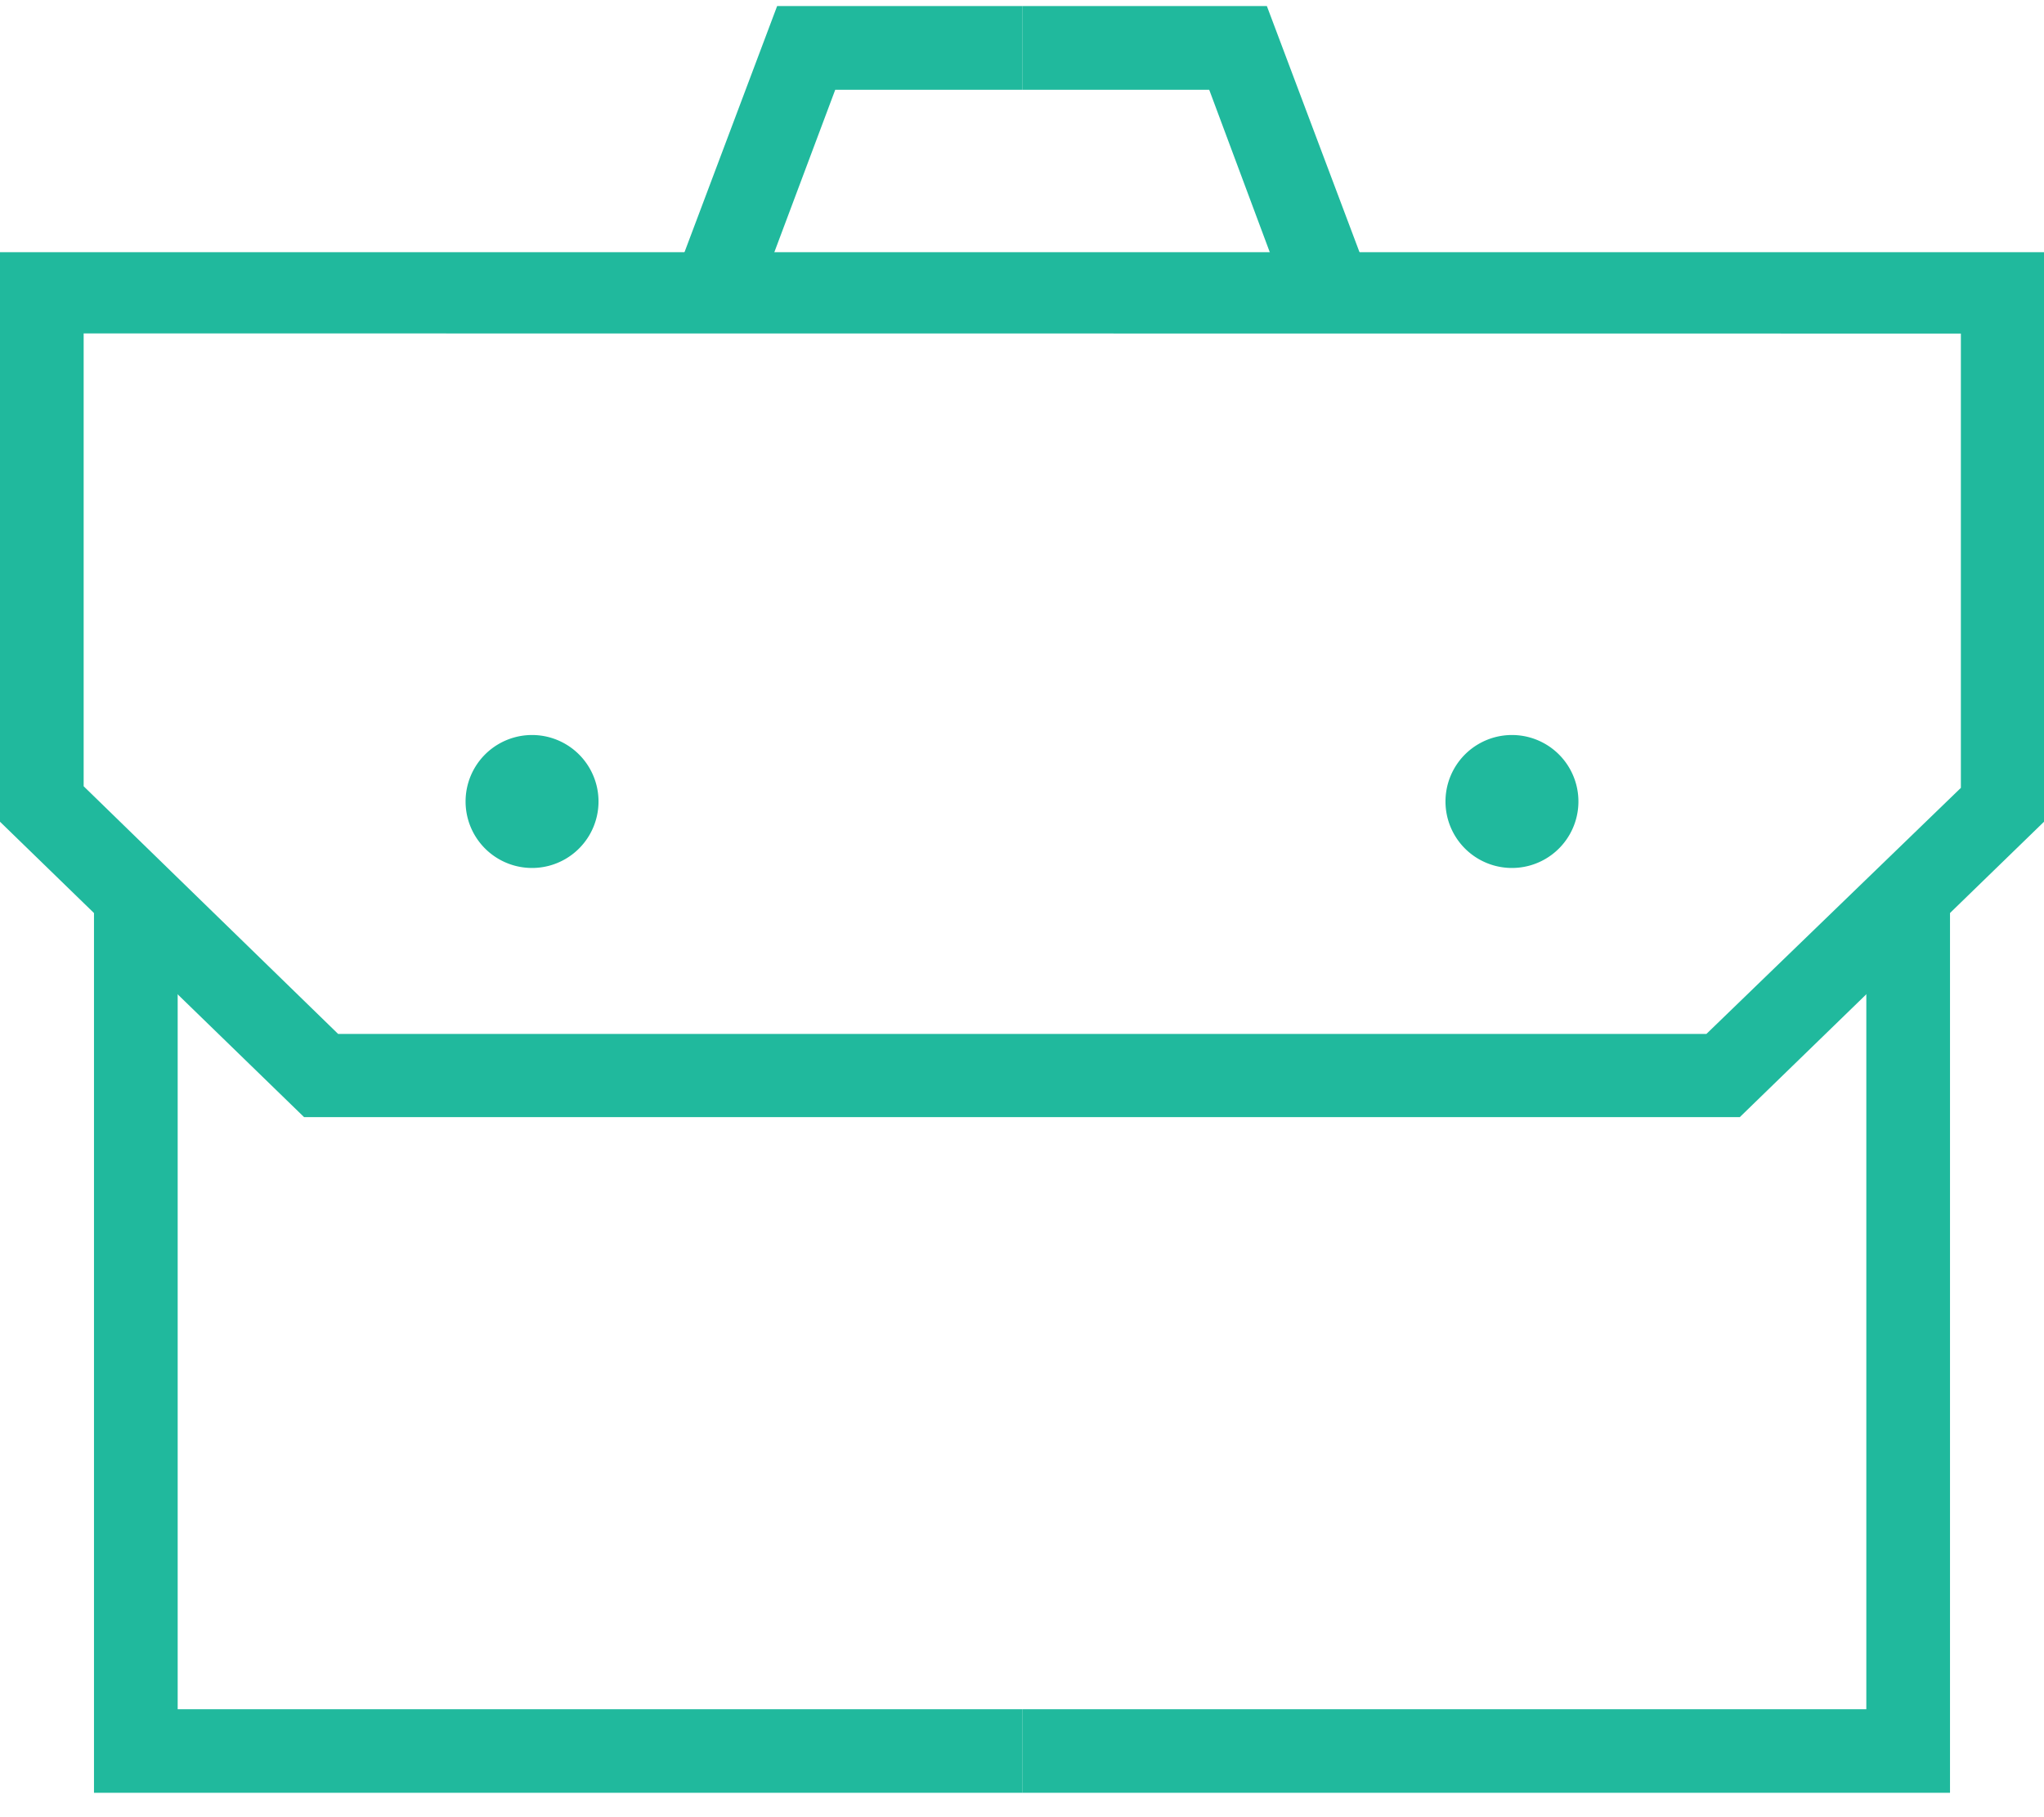 <?xml version="1.0" encoding="utf-8"?>
<svg id="icon-portfolio" xmlns="http://www.w3.org/2000/svg" width="54" height="48" viewBox="0 0 54 48">
  <g id="icon_portfolio" data-name="icon portfolio">
    <path id="Fill_1" data-name="Fill 1" d="M3.512,1.754A1.756,1.756,0,0,1,0,1.754a1.756,1.756,0,0,1,3.512,0" transform="translate(12.3 19.417)" fill="#20b99d"/>
    <path id="Fill_2" data-name="Fill 2" d="M3.512,1.754A1.756,1.756,0,0,1,0,1.754a1.756,1.756,0,0,1,3.512,0" transform="translate(38.188 19.417)" fill="#20b99d"/>
    <path id="Fill_3" data-name="Fill 3" d="M24.524,23.7H0V0H2.211V21.493H24.523Z" transform="translate(2.483 23.656)" fill="#20b99d"/>
    <path id="Fill_4" data-name="Fill 4" d="M2.082,7.931,0,7.151,2.692,0H9.167V2.211H4.227Z" transform="translate(17.839 0.16)" fill="#20b99d"/>
    <path id="Fill_5" data-name="Fill 5" d="M45.966,22.847H8.034L0,15.044V0H54V15.044l-8.034,7.8ZM2.21,2.145V14.107l6.723,6.542H45.081l6.723-6.5,0-12Z" transform="translate(0 6.662)" fill="#20b99d"/>
    <path id="Fill_6" data-name="Fill 6" d="M24.511,23.7H0V21.493H22.3V0h2.211Z" transform="translate(27.006 23.656)" fill="#20b99d"/>
    <path id="Fill_7" data-name="Fill 7" d="M7.073,7.931,4.94,2.211H0V0H6.463L9.155,7.151Z" transform="translate(27.006 0.16)" fill="#20b99d"/>
  </g>
</svg>
